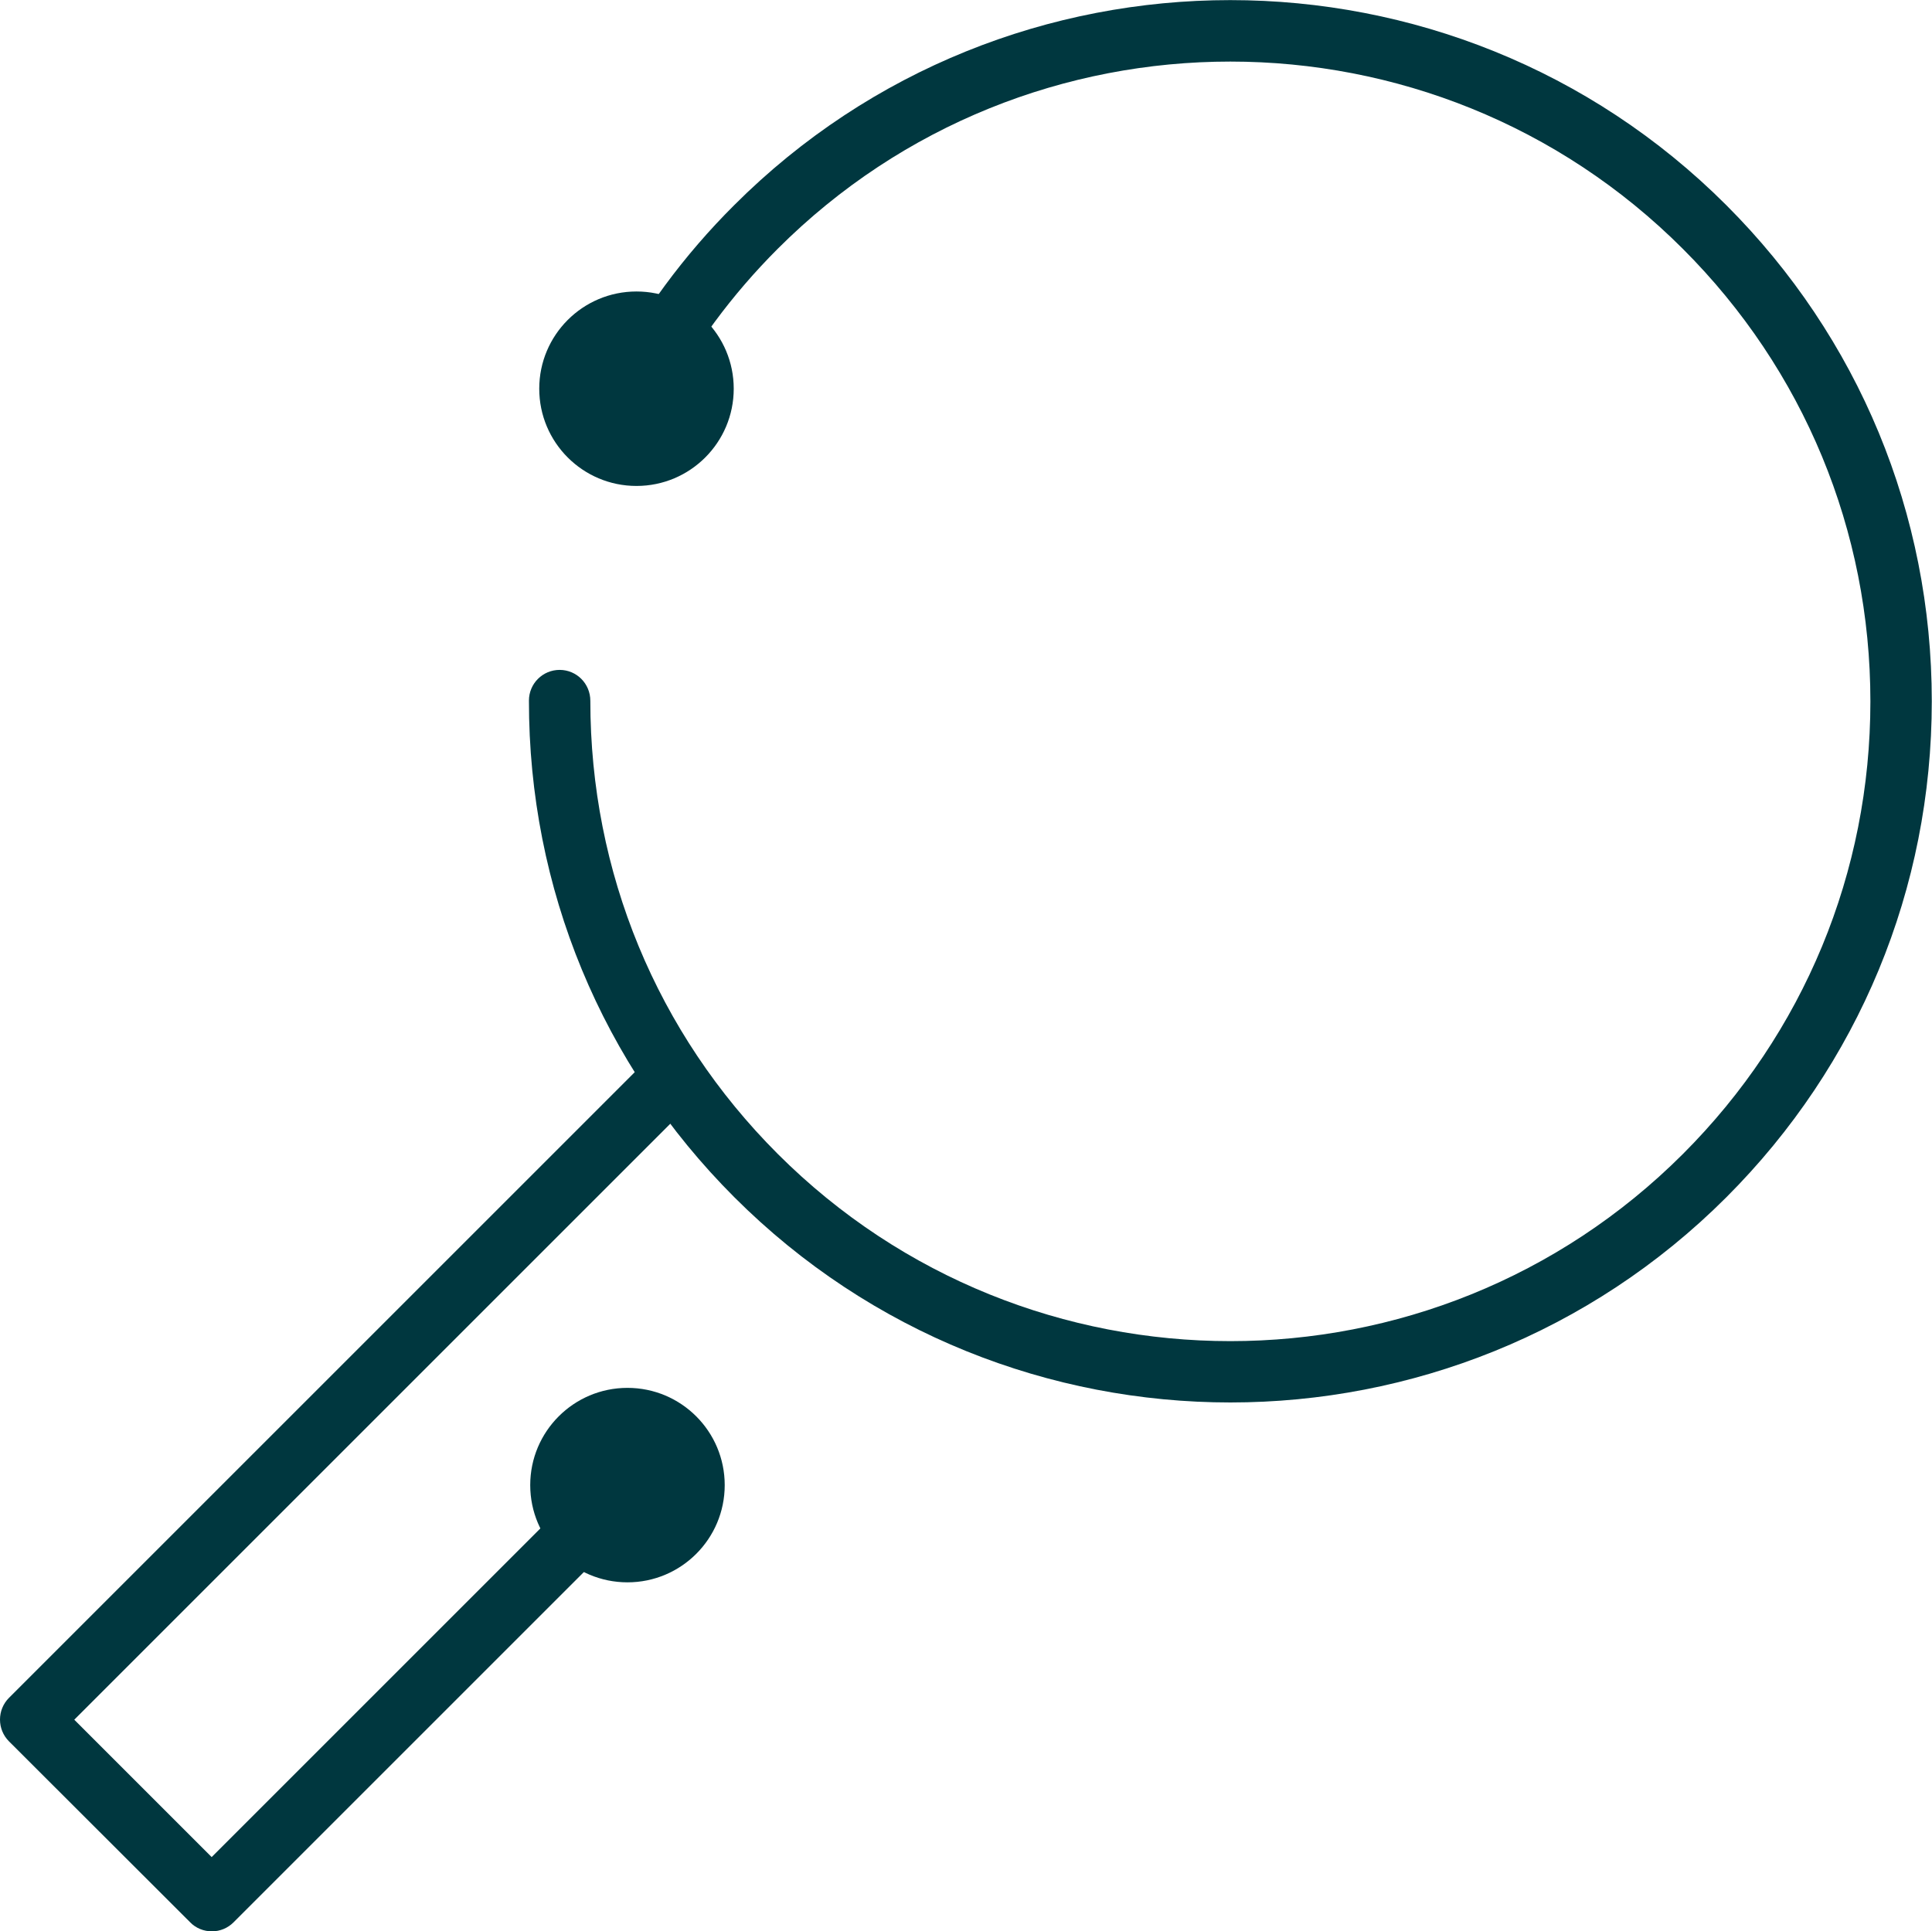 <?xml version="1.0" encoding="UTF-8"?>
<svg xmlns="http://www.w3.org/2000/svg" id="ICONS" viewBox="0 0 90 89.98">
  <defs>
    <style>.cls-1{fill:#00373f;}</style>
  </defs>
  <path class="cls-1" d="m9.87,89.98c-.38,0-.75-.15-1.01-.42L.42,81.13c-.56-.56-.56-1.47,0-2.03l29.57-29.57c.56-.56,1.47-.56,2.03,0,.56.56.56,1.47,0,2.03L3.46,80.12l6.4,6.4,18.35-18.35c.56-.56,1.47-.56,2.03,0,.56.56.56,1.47,0,2.03l-19.36,19.36c-.27.27-.63.42-1.01.42Z"></path>
  <circle class="cls-1" cx="29.23" cy="69.19" r="4.53"></circle>
  <path class="cls-1" d="m57.32,65.34c-8.37,0-16.74-3.19-23.11-9.56-6.18-6.18-9.58-14.4-9.57-23.14,0-.79.64-1.43,1.43-1.43h0c.79,0,1.43.64,1.43,1.44,0,7.98,3.09,15.47,8.73,21.11,11.63,11.63,30.54,11.63,42.17,0,5.63-5.63,8.73-13.12,8.73-21.08s-3.1-15.45-8.73-21.08C66.77-.04,47.86-.04,36.23,11.59c-2.13,2.13-3.92,4.55-5.31,7.19-.37.7-1.24.97-1.94.6-.7-.37-.97-1.24-.6-1.94,1.53-2.9,3.48-5.55,5.82-7.88,12.74-12.74,33.48-12.74,46.22,0,6.17,6.17,9.57,14.38,9.57,23.11s-3.4,16.94-9.57,23.11c-6.37,6.37-14.74,9.56-23.11,9.56Z"></path>
  <circle class="cls-1" cx="29.65" cy="18.11" r="4.53"></circle>
</svg>
